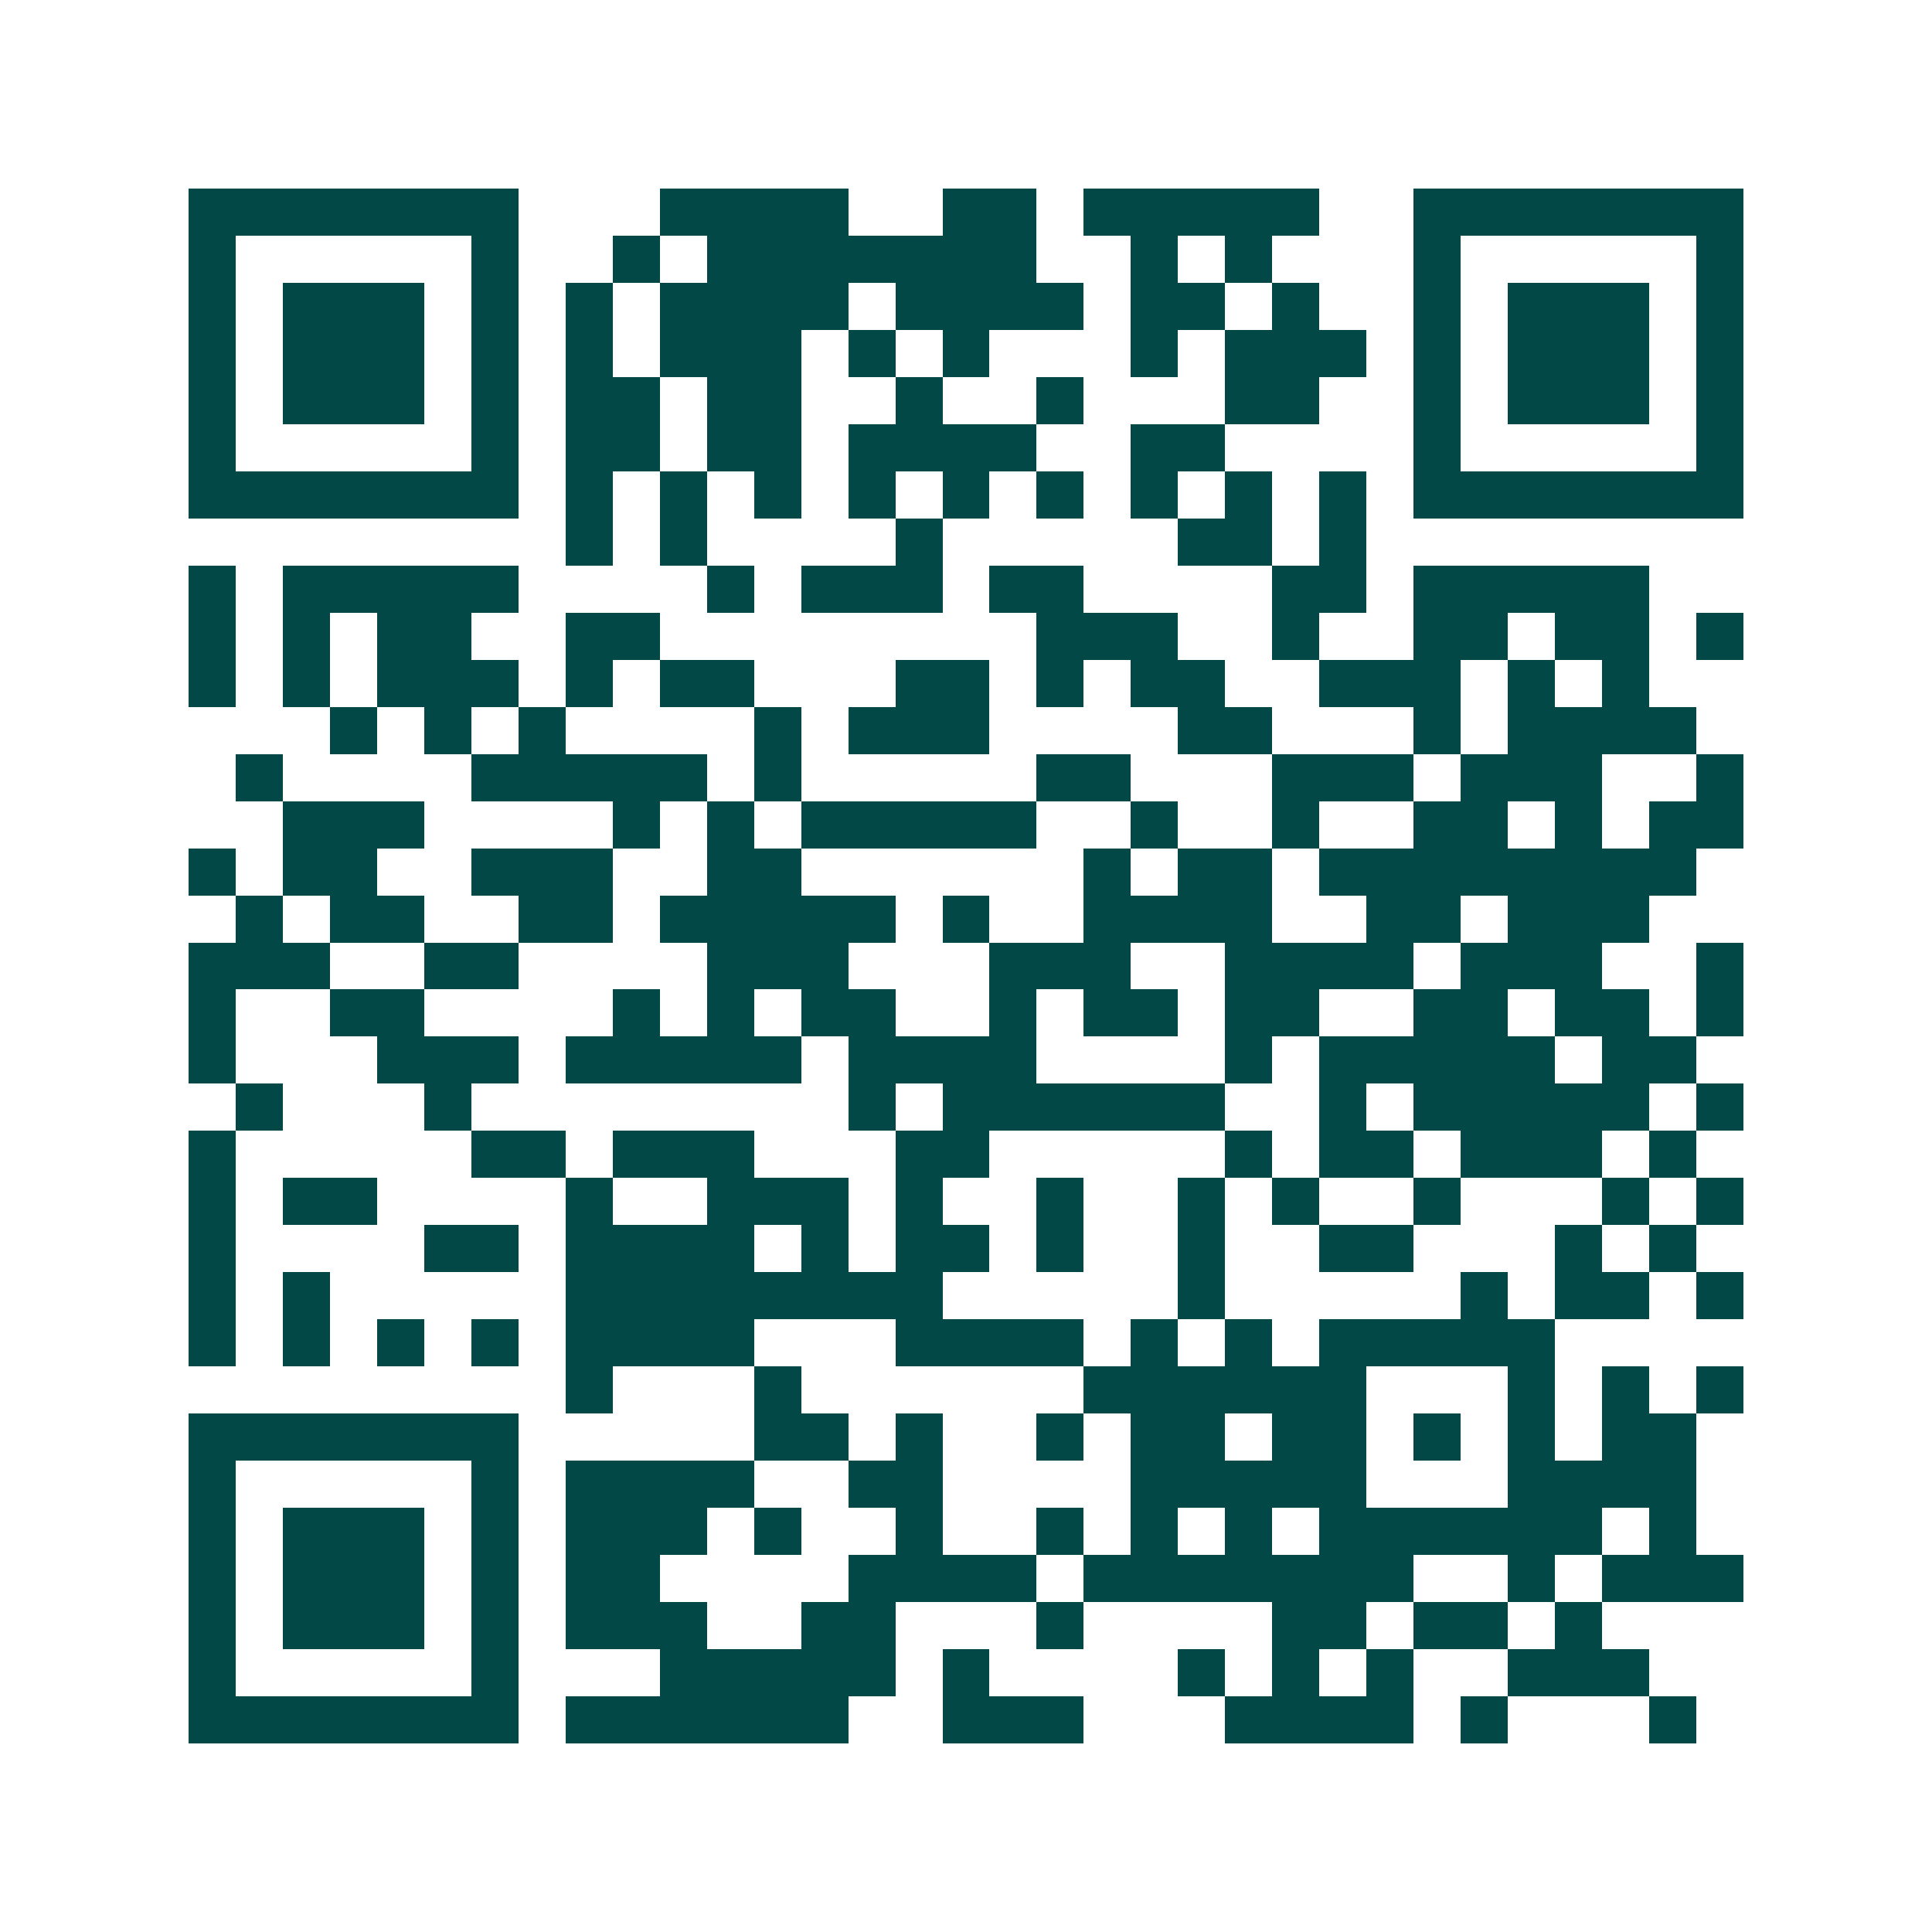 <svg xmlns="http://www.w3.org/2000/svg" width="200" height="200" viewBox="0 0 41 41" shape-rendering="crispEdges"><path fill="#ffffff" d="M0 0h41v41H0z"/><path stroke="#014847" d="M4 4.5h7m3 0h4m2 0h2m1 0h5m2 0h7M4 5.5h1m5 0h1m2 0h1m1 0h7m2 0h1m1 0h1m3 0h1m5 0h1M4 6.5h1m1 0h3m1 0h1m1 0h1m1 0h4m1 0h4m1 0h2m1 0h1m2 0h1m1 0h3m1 0h1M4 7.5h1m1 0h3m1 0h1m1 0h1m1 0h3m1 0h1m1 0h1m3 0h1m1 0h3m1 0h1m1 0h3m1 0h1M4 8.5h1m1 0h3m1 0h1m1 0h2m1 0h2m2 0h1m2 0h1m3 0h2m2 0h1m1 0h3m1 0h1M4 9.5h1m5 0h1m1 0h2m1 0h2m1 0h4m2 0h2m4 0h1m5 0h1M4 10.5h7m1 0h1m1 0h1m1 0h1m1 0h1m1 0h1m1 0h1m1 0h1m1 0h1m1 0h1m1 0h7M12 11.5h1m1 0h1m4 0h1m5 0h2m1 0h1M4 12.5h1m1 0h5m4 0h1m1 0h3m1 0h2m4 0h2m1 0h5M4 13.5h1m1 0h1m1 0h2m2 0h2m8 0h3m2 0h1m2 0h2m1 0h2m1 0h1M4 14.5h1m1 0h1m1 0h3m1 0h1m1 0h2m3 0h2m1 0h1m1 0h2m2 0h3m1 0h1m1 0h1M7 15.5h1m1 0h1m1 0h1m4 0h1m1 0h3m4 0h2m3 0h1m1 0h4M5 16.5h1m4 0h5m1 0h1m5 0h2m3 0h3m1 0h3m2 0h1M6 17.5h3m4 0h1m1 0h1m1 0h5m2 0h1m2 0h1m2 0h2m1 0h1m1 0h2M4 18.5h1m1 0h2m2 0h3m2 0h2m6 0h1m1 0h2m1 0h8M5 19.5h1m1 0h2m2 0h2m1 0h5m1 0h1m2 0h4m2 0h2m1 0h3M4 20.5h3m2 0h2m4 0h3m3 0h3m2 0h4m1 0h3m2 0h1M4 21.5h1m2 0h2m4 0h1m1 0h1m1 0h2m2 0h1m1 0h2m1 0h2m2 0h2m1 0h2m1 0h1M4 22.5h1m3 0h3m1 0h5m1 0h4m4 0h1m1 0h5m1 0h2M5 23.5h1m3 0h1m8 0h1m1 0h6m2 0h1m1 0h5m1 0h1M4 24.5h1m5 0h2m1 0h3m3 0h2m5 0h1m1 0h2m1 0h3m1 0h1M4 25.5h1m1 0h2m4 0h1m2 0h3m1 0h1m2 0h1m2 0h1m1 0h1m2 0h1m3 0h1m1 0h1M4 26.5h1m4 0h2m1 0h4m1 0h1m1 0h2m1 0h1m2 0h1m2 0h2m3 0h1m1 0h1M4 27.5h1m1 0h1m5 0h8m5 0h1m5 0h1m1 0h2m1 0h1M4 28.5h1m1 0h1m1 0h1m1 0h1m1 0h4m3 0h4m1 0h1m1 0h1m1 0h5M12 29.5h1m3 0h1m6 0h6m3 0h1m1 0h1m1 0h1M4 30.5h7m5 0h2m1 0h1m2 0h1m1 0h2m1 0h2m1 0h1m1 0h1m1 0h2M4 31.5h1m5 0h1m1 0h4m2 0h2m4 0h5m3 0h4M4 32.5h1m1 0h3m1 0h1m1 0h3m1 0h1m2 0h1m2 0h1m1 0h1m1 0h1m1 0h6m1 0h1M4 33.5h1m1 0h3m1 0h1m1 0h2m4 0h4m1 0h7m2 0h1m1 0h3M4 34.5h1m1 0h3m1 0h1m1 0h3m2 0h2m3 0h1m4 0h2m1 0h2m1 0h1M4 35.5h1m5 0h1m3 0h5m1 0h1m4 0h1m1 0h1m1 0h1m2 0h3M4 36.5h7m1 0h6m2 0h3m3 0h4m1 0h1m3 0h1"/></svg>
